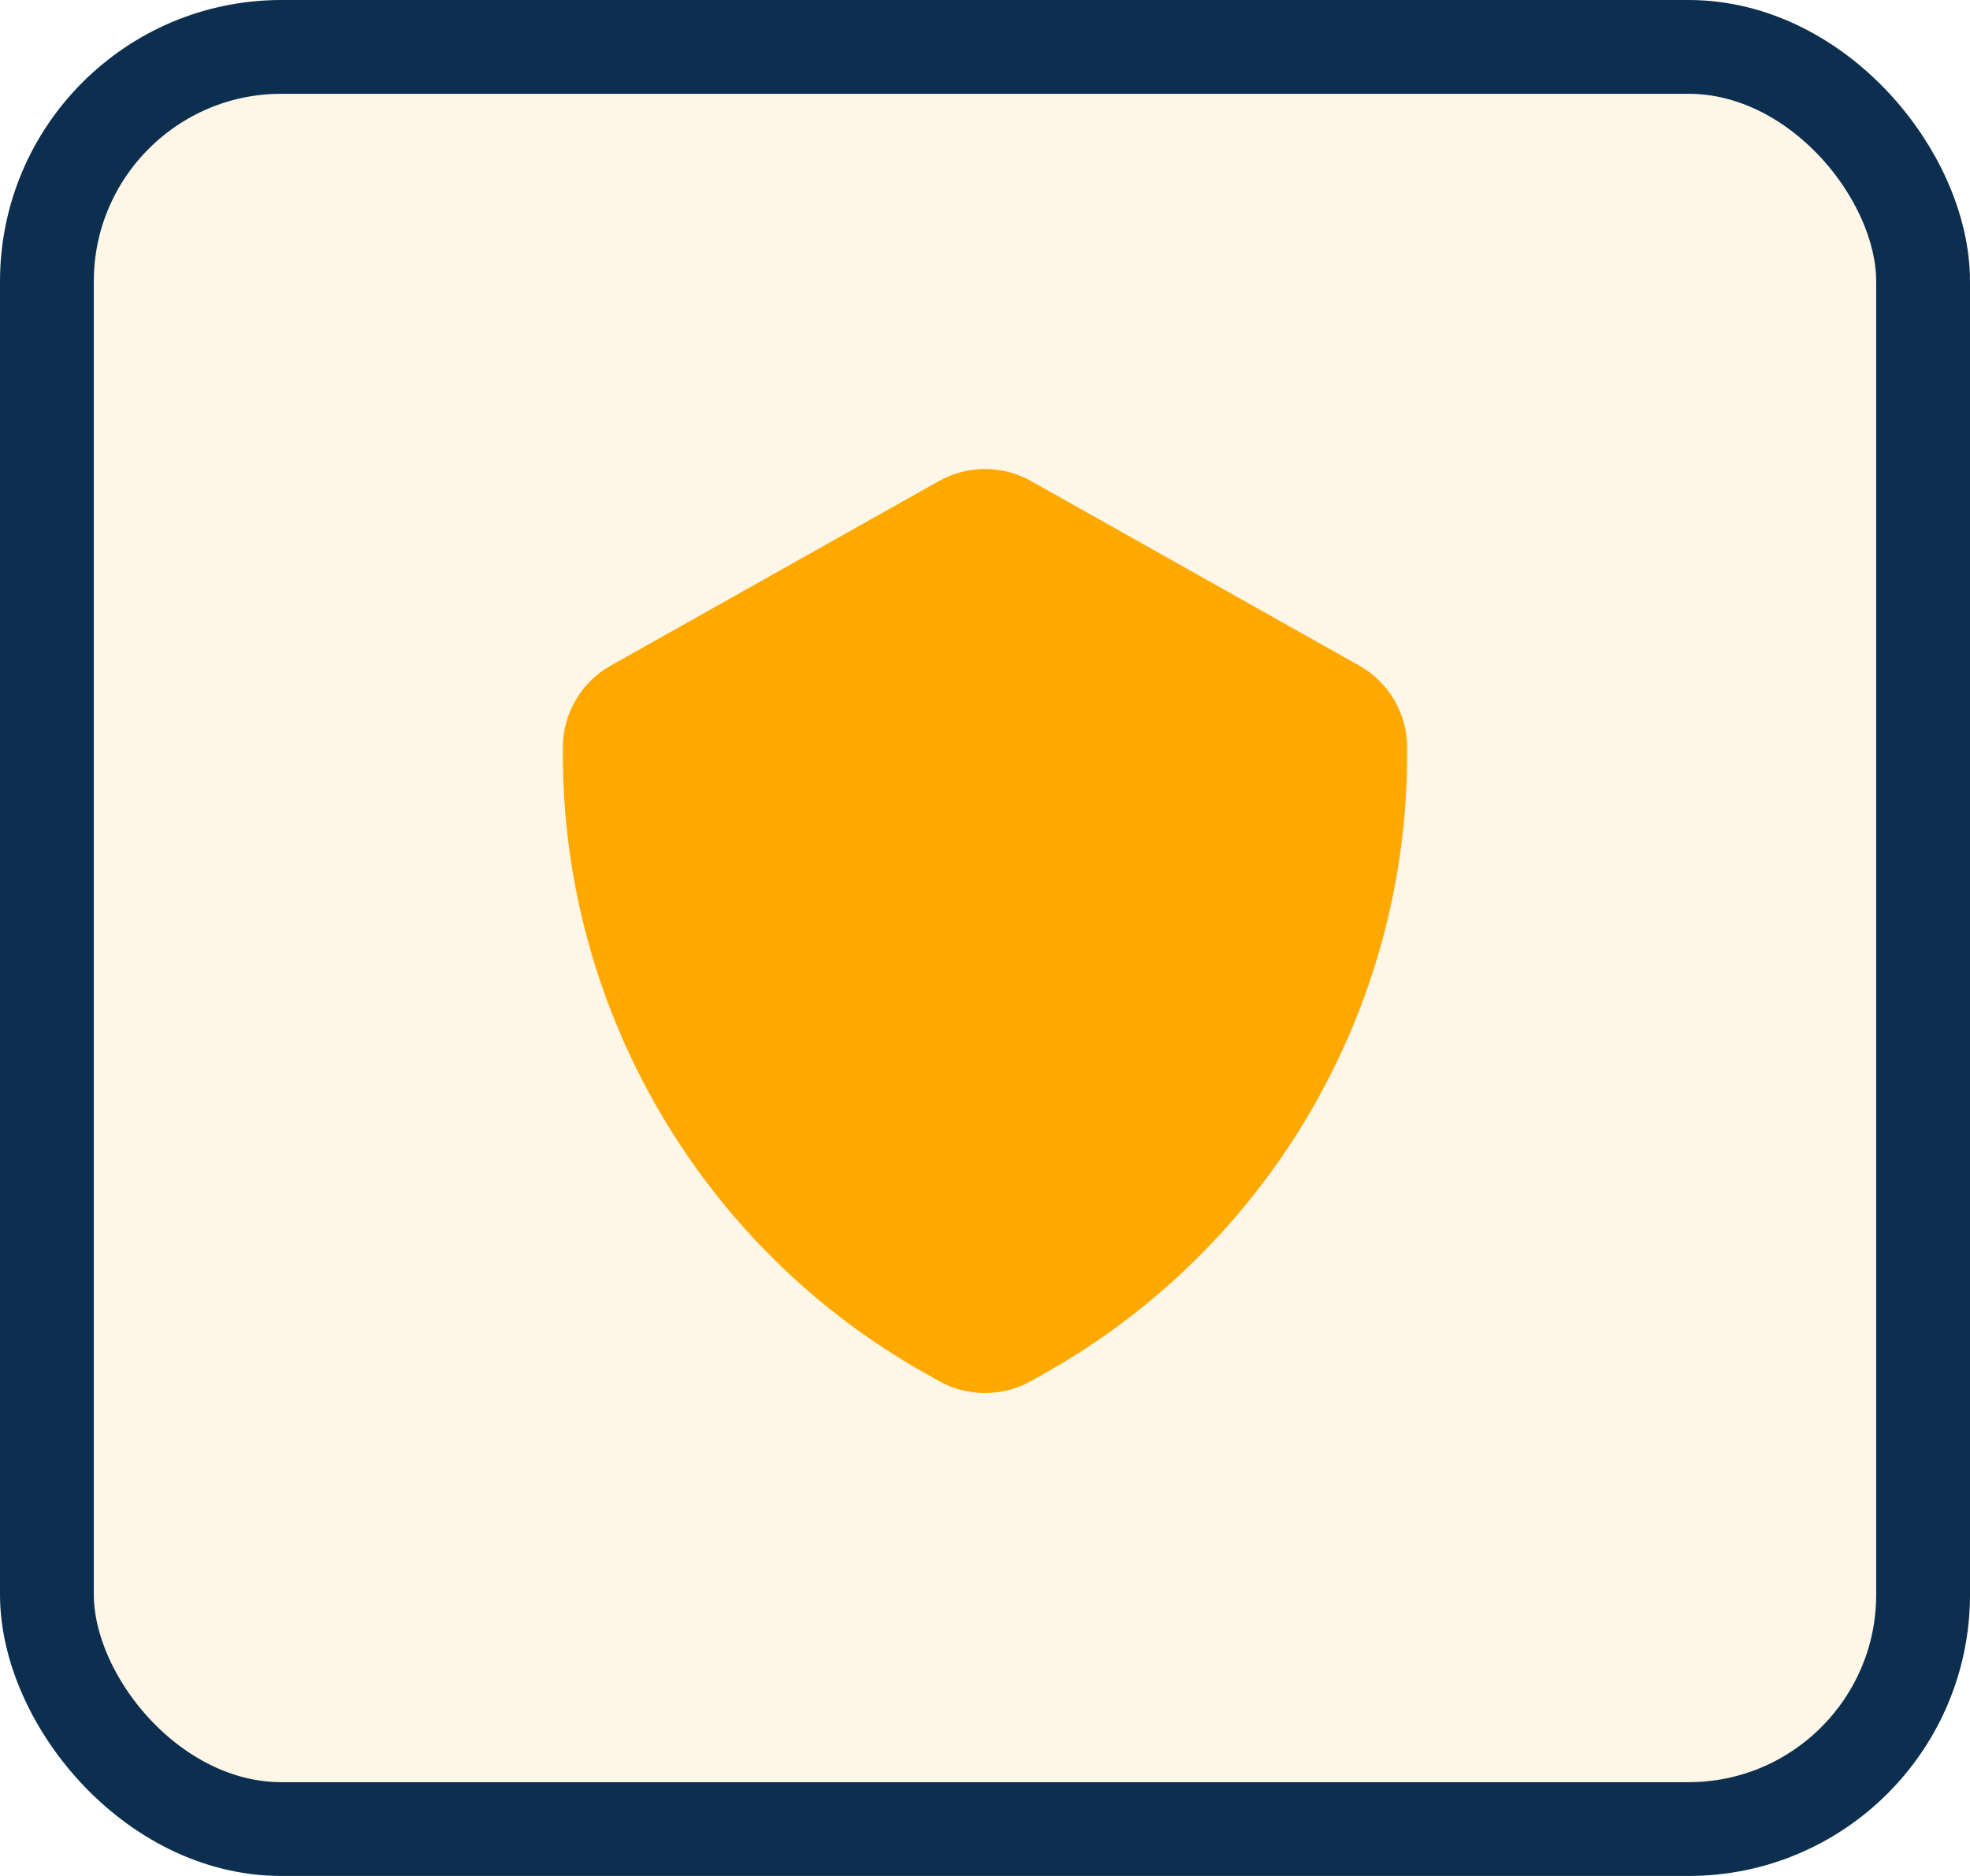 <?xml version="1.0" encoding="UTF-8"?>
<svg width="42px" height="40px" viewBox="0 0 42 40" version="1.1" xmlns="http://www.w3.org/2000/svg" xmlns:xlink="http://www.w3.org/1999/xlink">
    <title>icon-feature-5</title>
    <g id="Page-2" stroke="none" stroke-width="1" fill="none" fill-rule="evenodd">
        <g id="Homepage-Retenue-B" transform="translate(-580, -1534)">
            <rect fill="#FFFFFF" x="0" y="0" width="1440" height="5433"></rect>
            <g id="Section-Header" transform="translate(0, 199)"></g>
            <g id="Group-14" transform="translate(540, 1534)">
                <g id="icon-feature-5" transform="translate(40, 0)">
                    <rect id="Rectangle" stroke="#0C2F50" stroke-width="2" fill="#FEF6E6" x="1" y="1" width="40" height="38" rx="5"></rect>
                    <path d="M21,29.702 C20.661,29.702 20.322,29.618 20.021,29.448 L19.718,29.277 C14.957,26.599 12,21.543 12,16.081 L12,15.936 C12,15.217 12.39,14.549 13.018,14.194 L20.02,10.256 C20.625,9.916 21.376,9.915 21.979,10.255 L28.98,14.193 C29.61,14.549 30,15.217 30,15.936 L30,16.081 C30,21.543 27.043,26.599 22.282,29.277 L21.98,29.447 C21.678,29.617 21.339,29.702 21,29.702" id="🎨-Icon-Сolor" fill="#FFA800" fill-rule="nonzero"></path>
                </g>
            </g>
        </g>
    </g>
</svg>